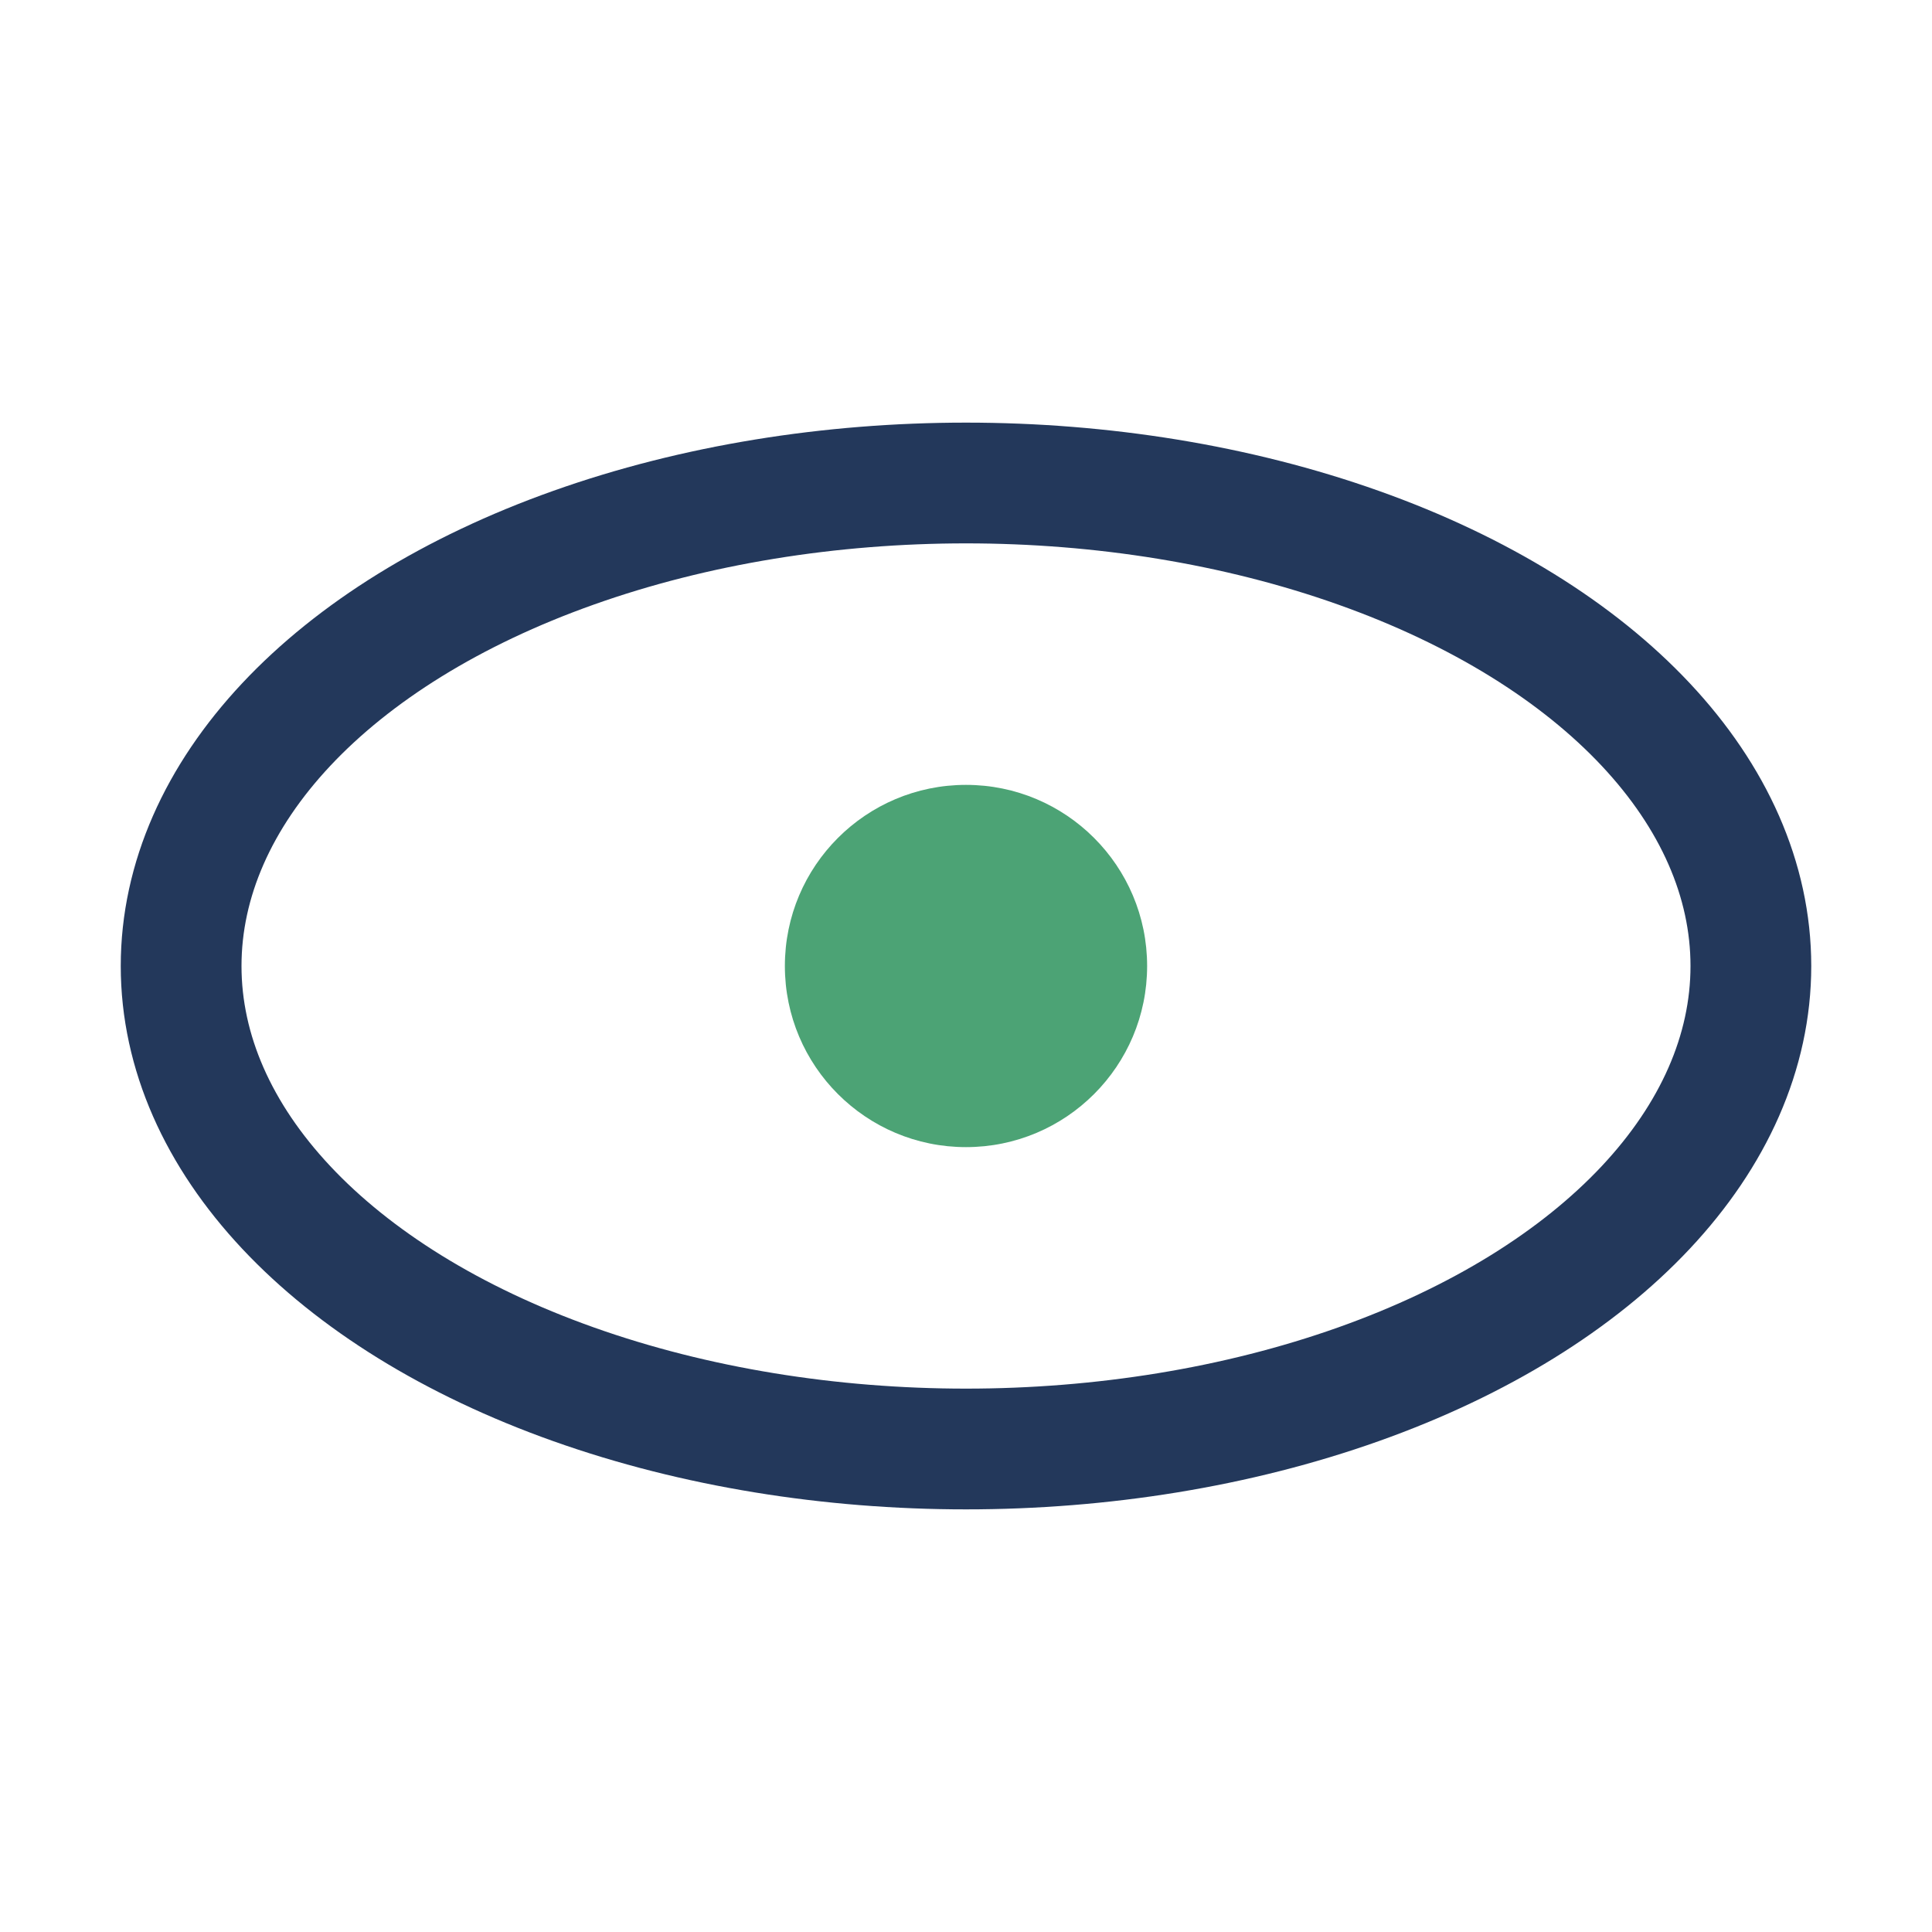 <?xml version="1.0" encoding="UTF-8"?>
<svg xmlns="http://www.w3.org/2000/svg" width="32" height="32" viewBox="0 0 32 32"><ellipse cx="16" cy="16" rx="13" ry="8" fill="none" stroke="#23385B" stroke-width="2"/><circle cx="16" cy="16" r="3" fill="#4CA375"/></svg>